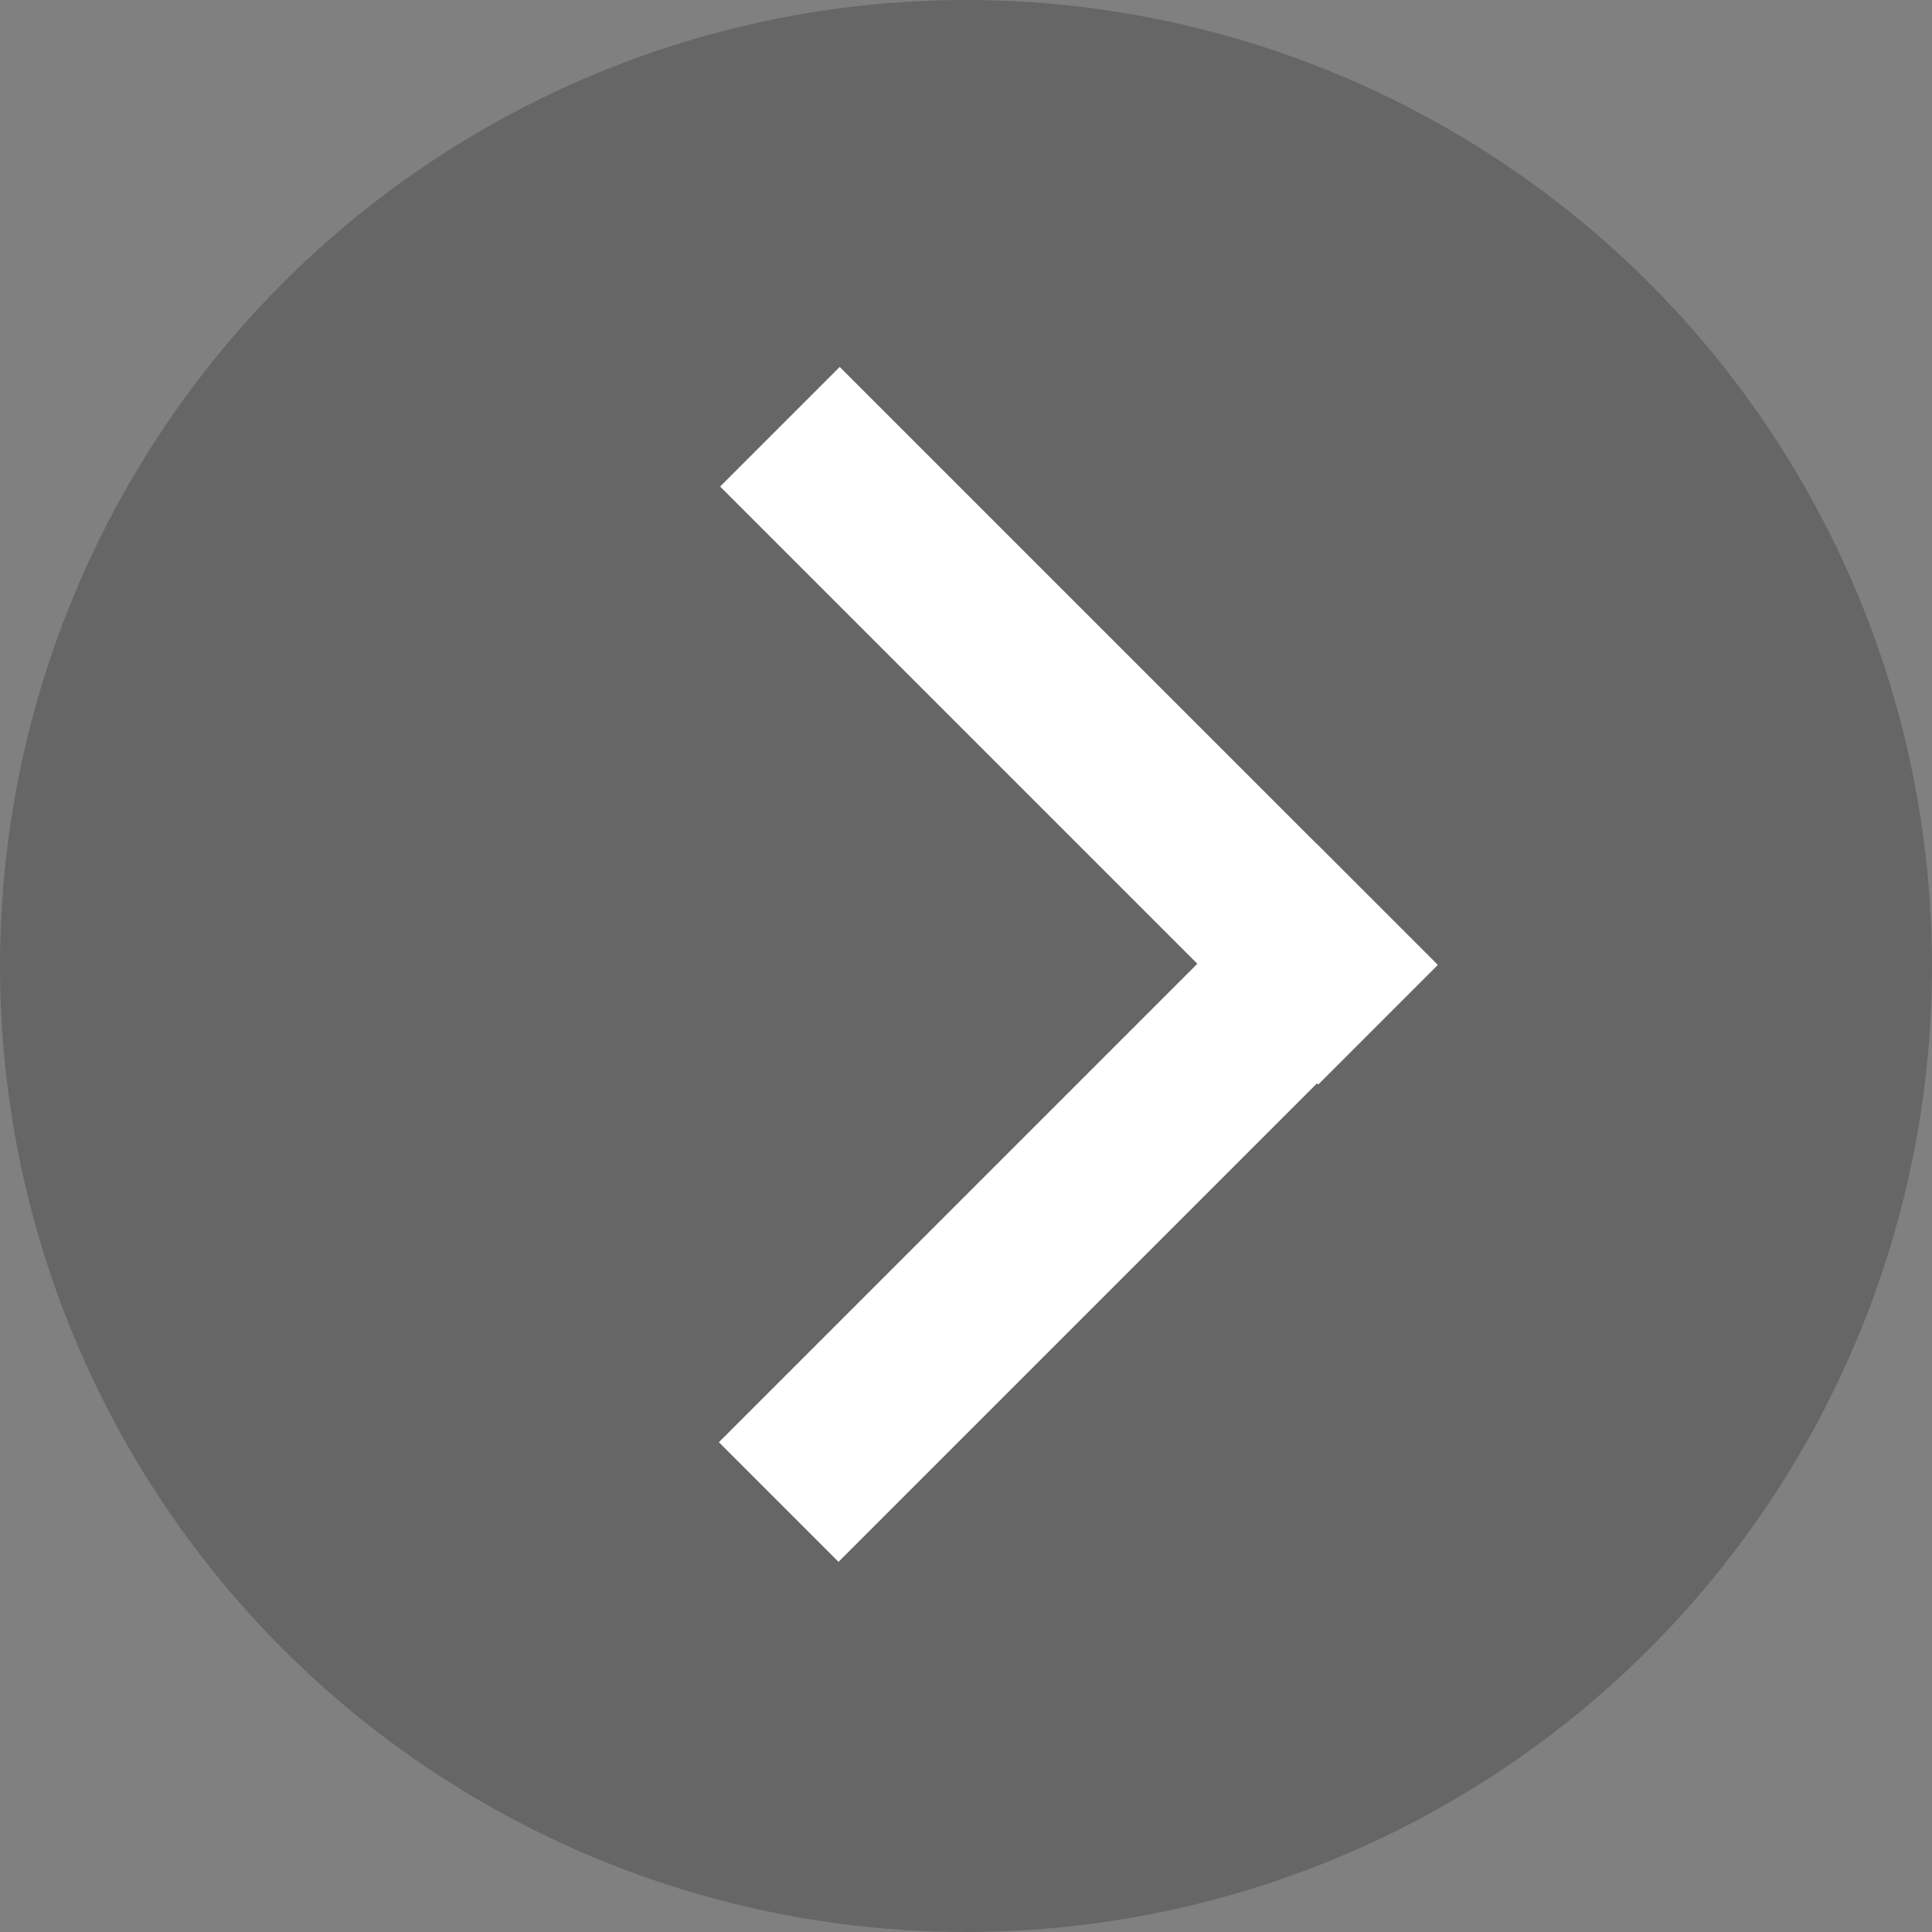 <svg width="258" height="258" viewBox="0 0 258 258" fill="none" xmlns="http://www.w3.org/2000/svg">
<rect x="0" y="0" width="258" height="258" fill="#808080" stroke="none"/>
<circle cx="129" cy="129" r="129" fill="black" fill-opacity="0.2"/>
<rect x="96.164" y="64.973" width="22.589" height="112.944" transform="rotate(-45 96.164 64.973)" fill="white"/>
<rect x="111.973" y="208.567" width="22.589" height="112.944" transform="rotate(-135 111.973 208.567)" fill="white"/>
</svg>

